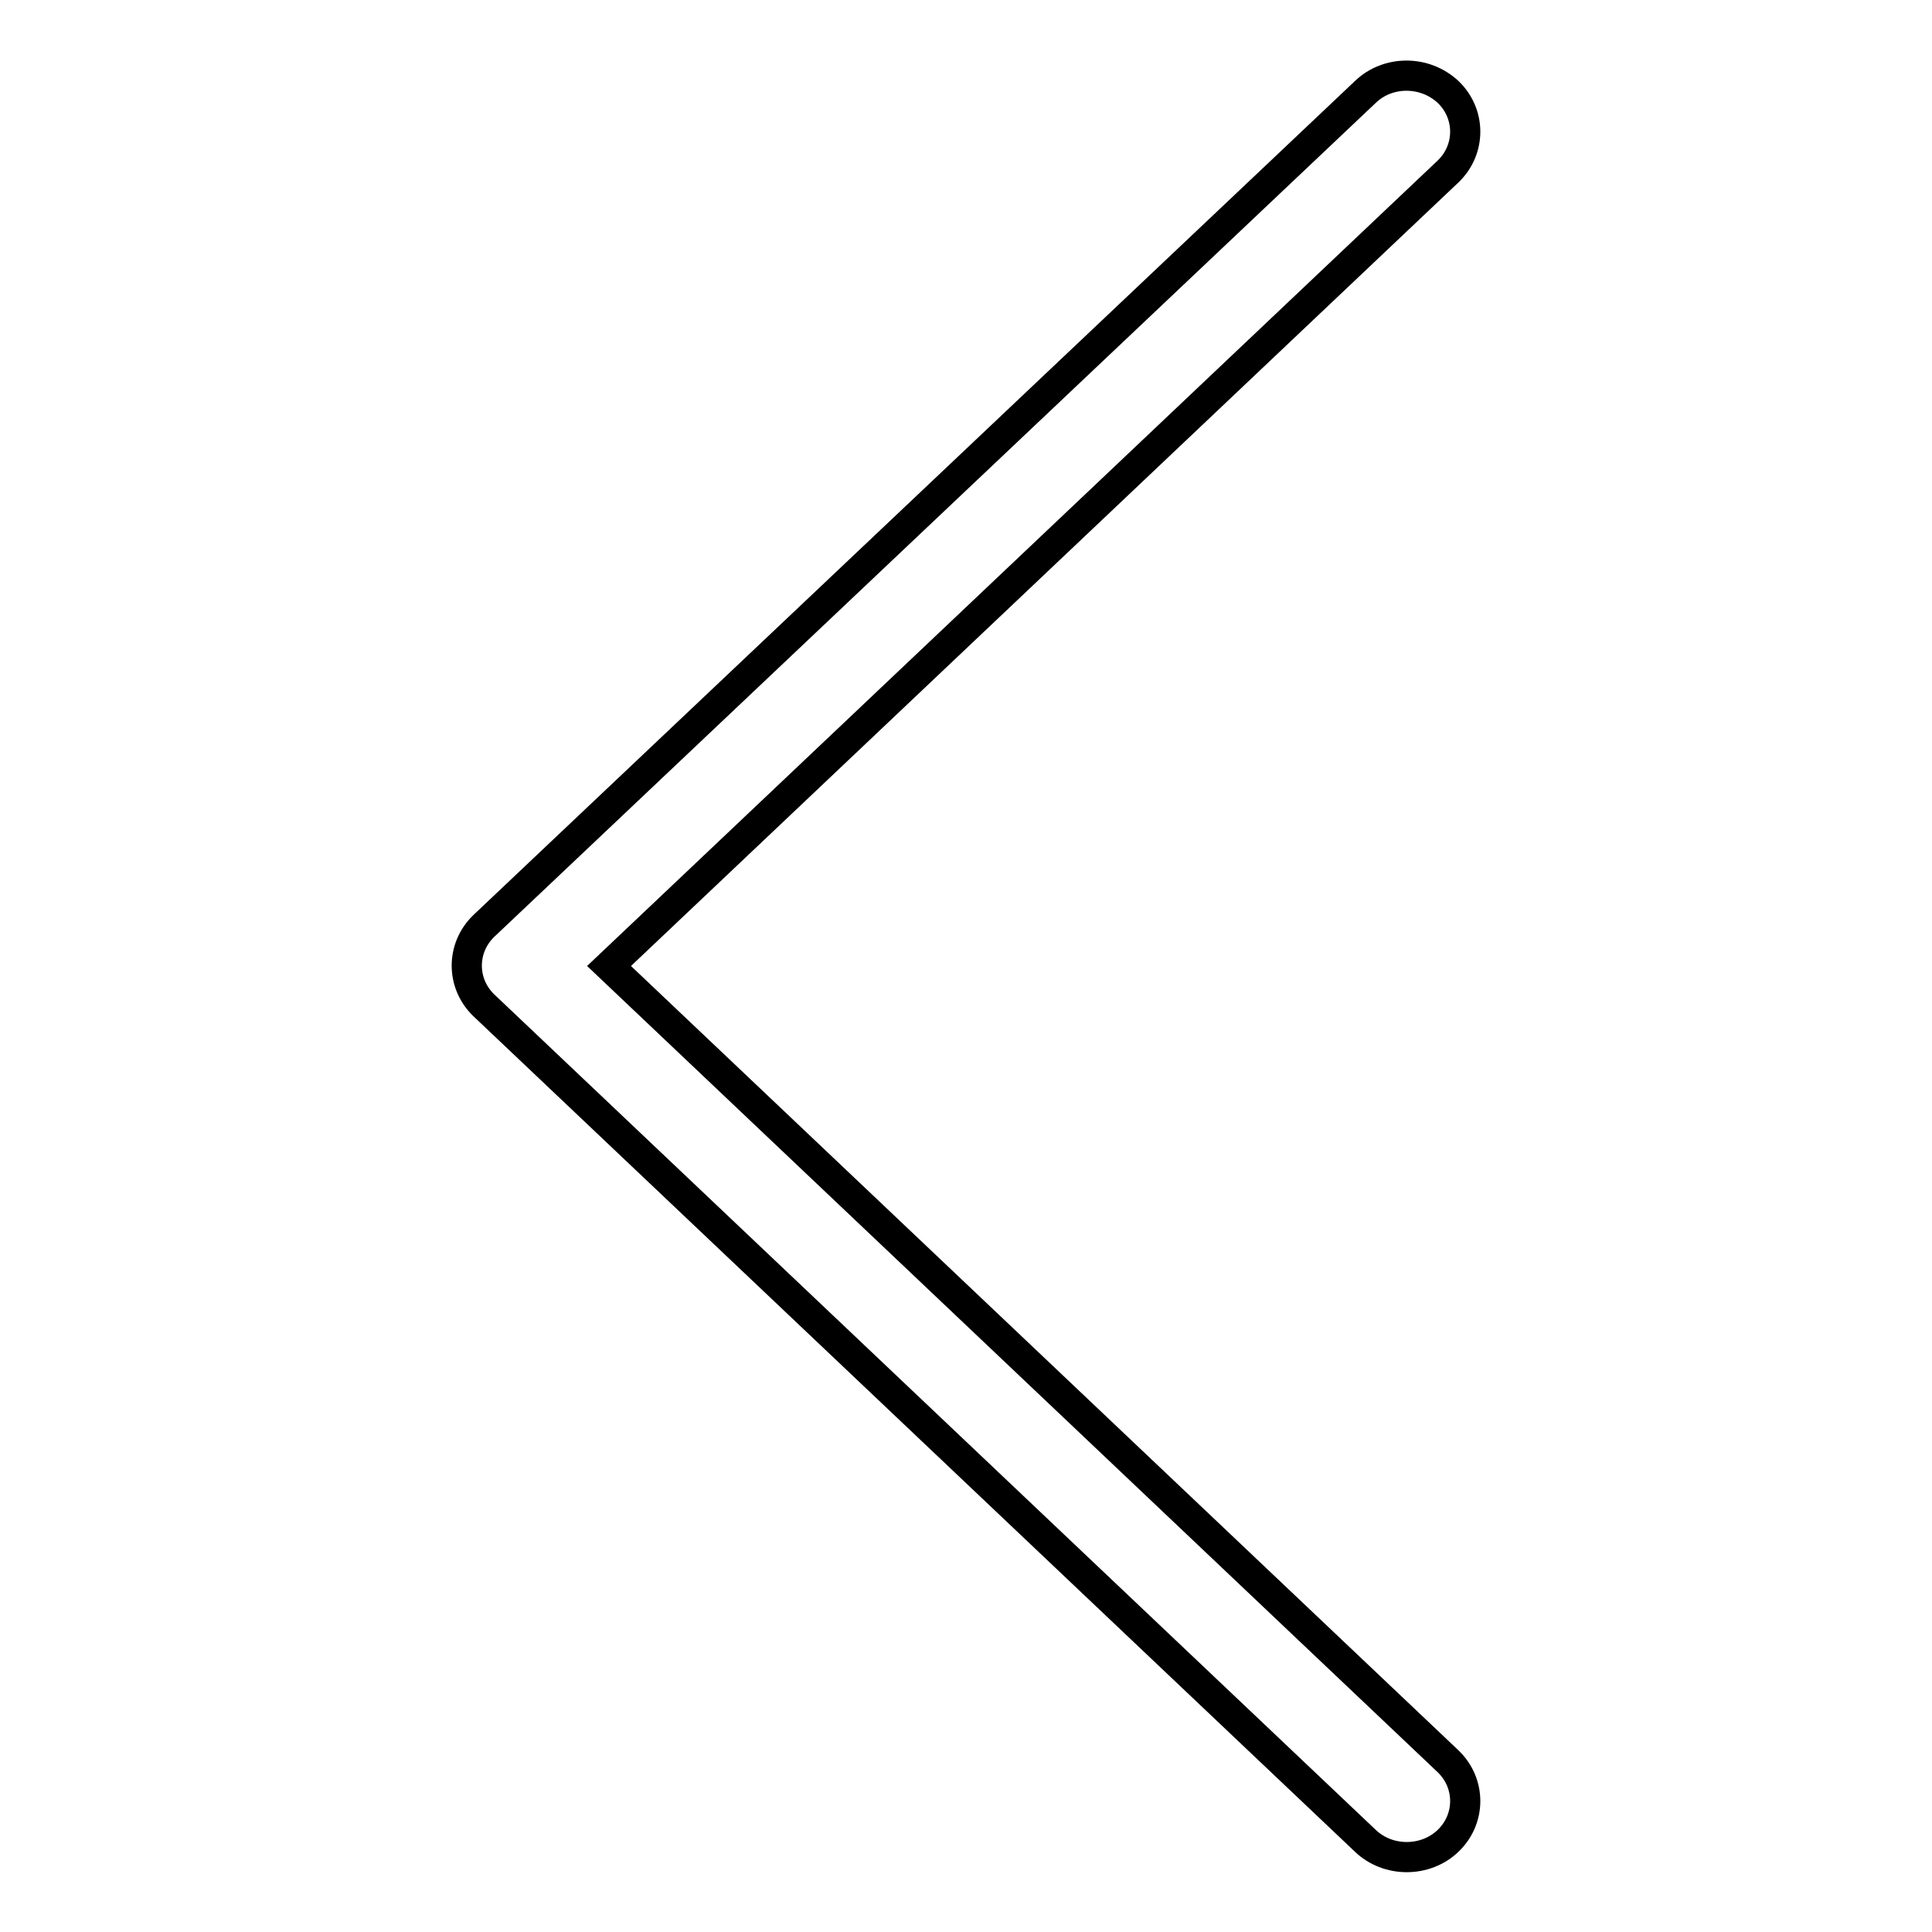 <?xml version="1.0" encoding="utf-8"?>
<!-- Svg Vector Icons : http://www.onlinewebfonts.com/icon -->
<!DOCTYPE svg PUBLIC "-//W3C//DTD SVG 1.1//EN" "http://www.w3.org/Graphics/SVG/1.1/DTD/svg11.dtd">
<svg version="1.1" xmlns="http://www.w3.org/2000/svg" xmlns:xlink="http://www.w3.org/1999/xlink" x="0px" y="0px" viewBox="0 0 256 256" enable-background="new 0 0 256 256" xml:space="preserve">
<g><g><path stroke-width="4" fill-opacity="0" stroke="#000000"  d="M191.9,12.2L191.9,12.2c3,2.9,3,7.6,0,10.5L80.7,128l111.2,105.4c3,2.9,3,7.6,0,10.5l0,0c-3,2.9-8,2.9-11,0L64.1,133.2c-3-2.9-3-7.6,0-10.5L180.9,12.2C183.9,9.3,188.8,9.3,191.9,12.2z"/></g></g>
</svg>